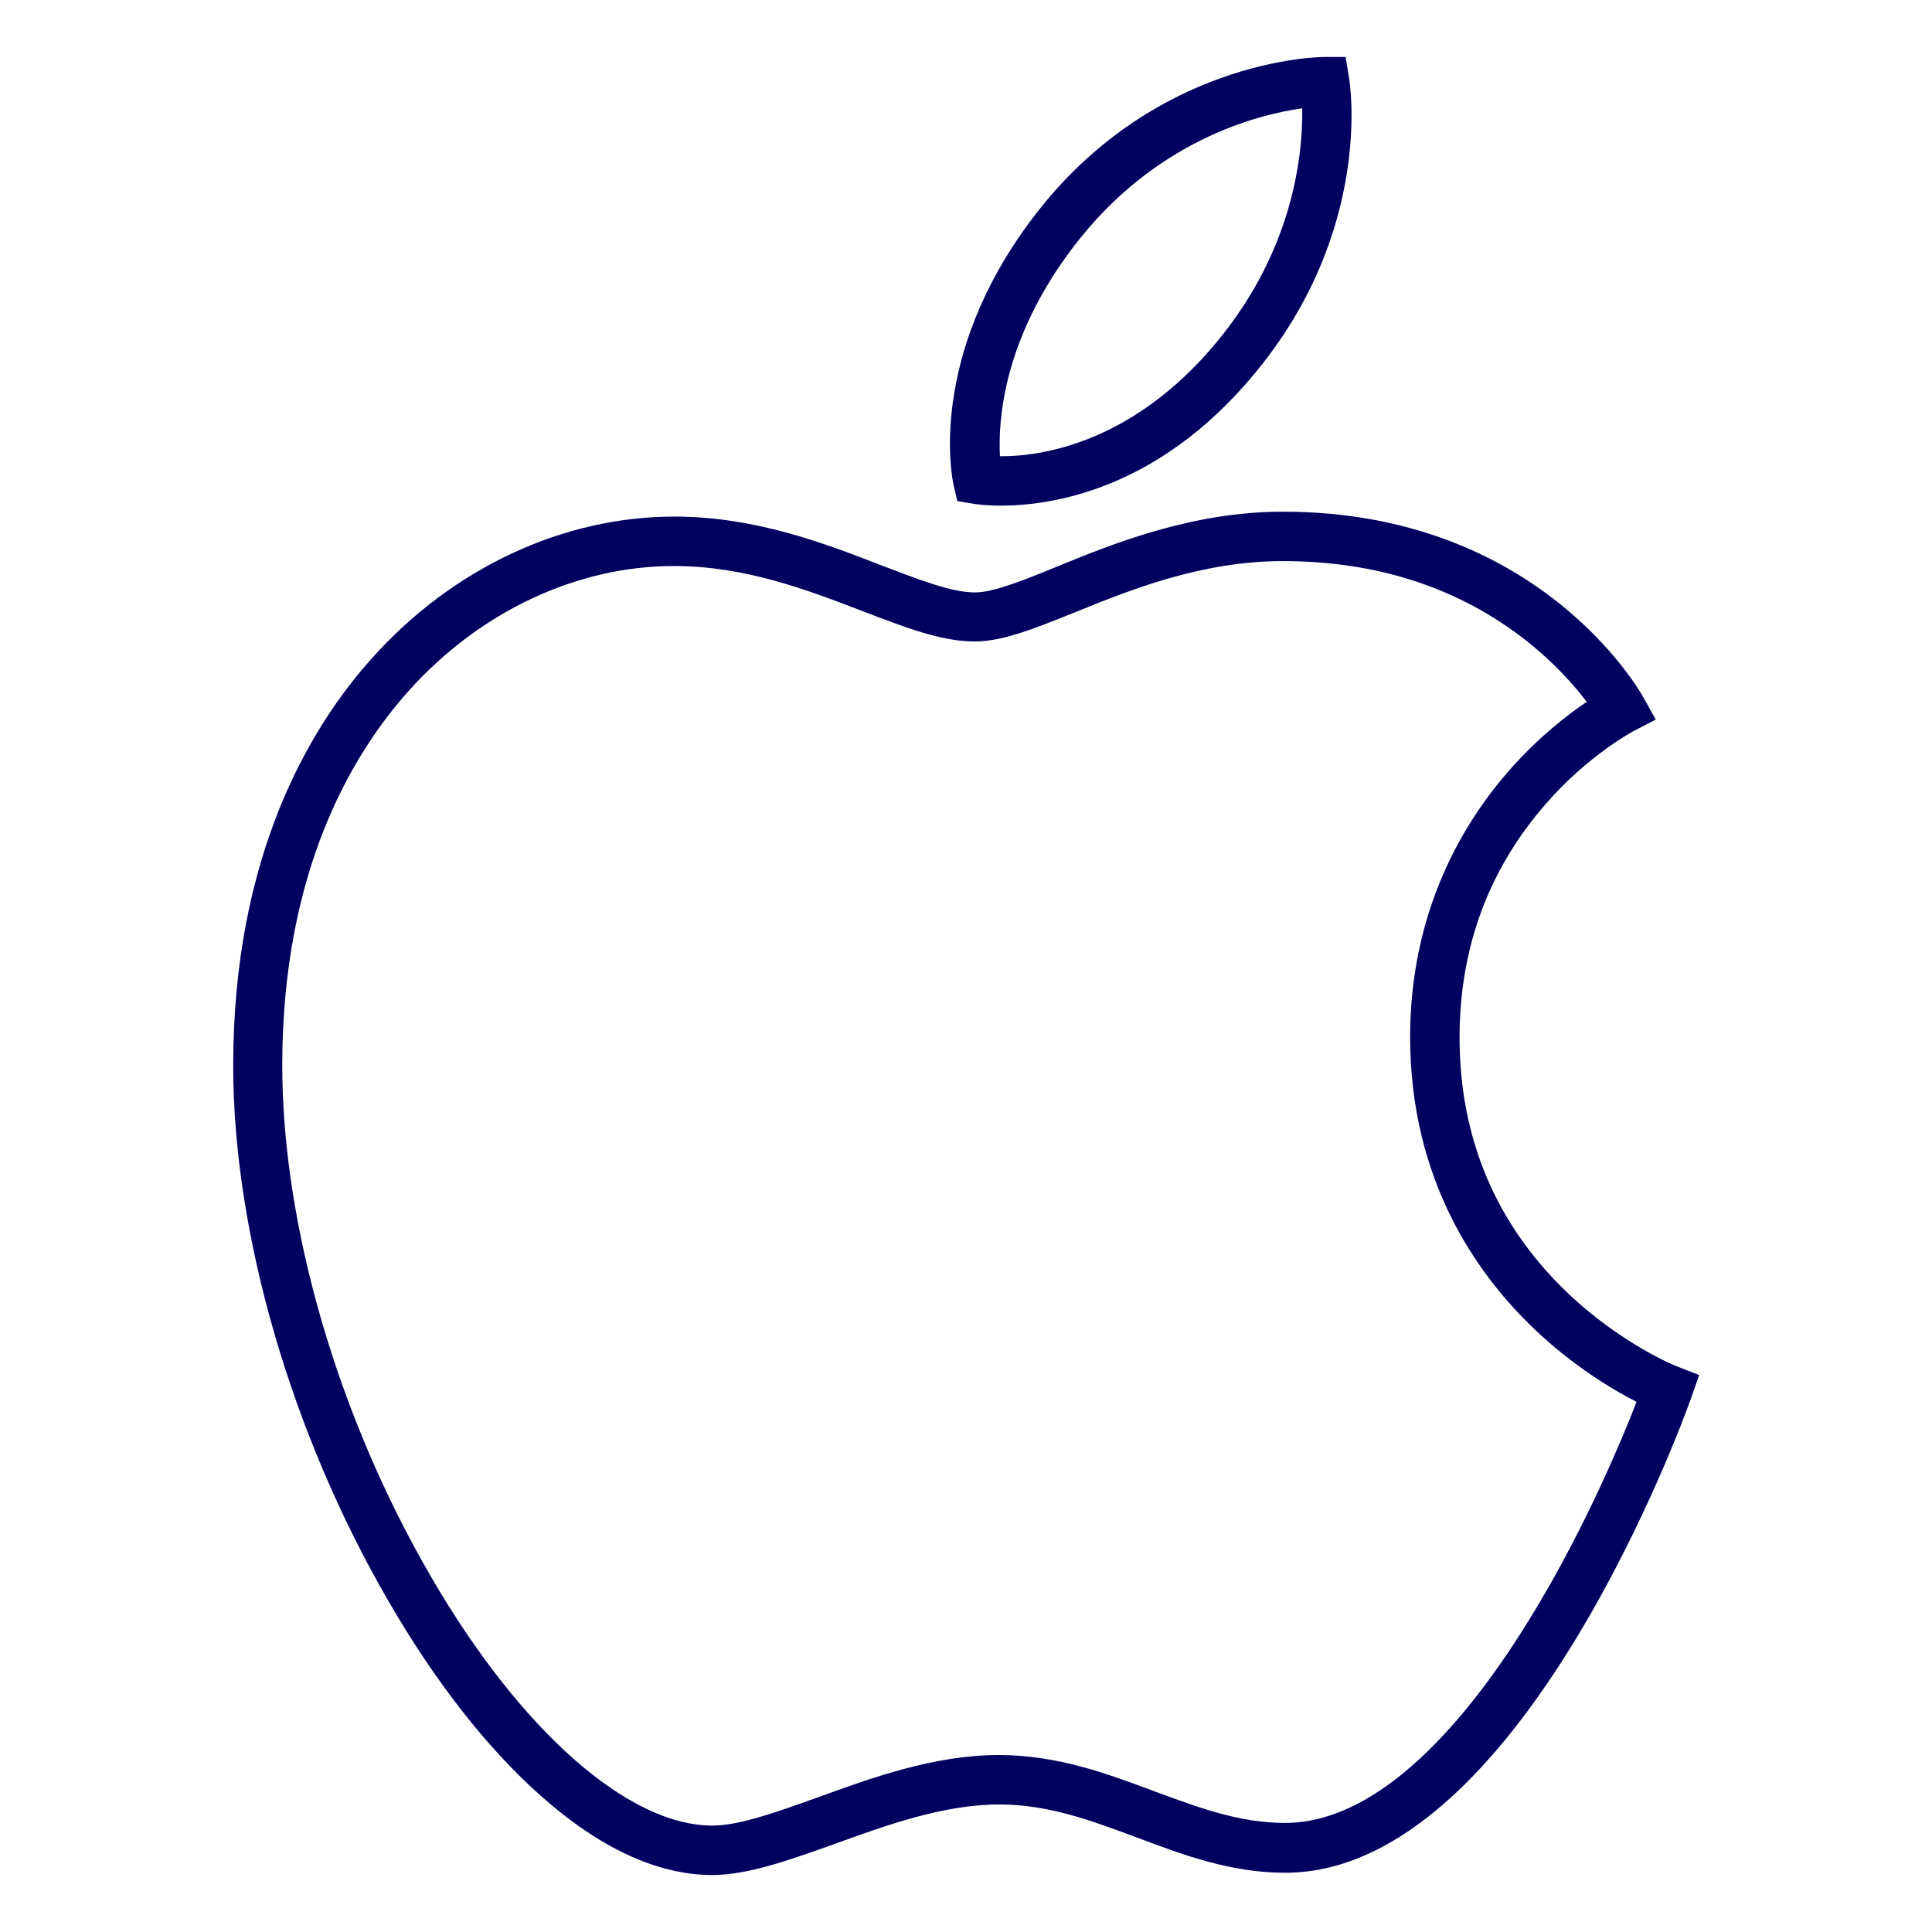 <?xml version="1.0" encoding="UTF-8"?> <!-- Generator: Adobe Illustrator 19.0.0, SVG Export Plug-In . SVG Version: 6.00 Build 0) --> <svg xmlns="http://www.w3.org/2000/svg" xmlns:xlink="http://www.w3.org/1999/xlink" id="fastfood" x="0px" y="0px" viewBox="-298 -172 512 512" style="enable-background:new -298 -172 512 512;" xml:space="preserve"> <style type="text/css"> .st0{fill:#01025F;} </style> <g> <path class="st0" d="M-109.2,324.9c-14.5,0-29.9-7.1-45.6-21.1c-14.1-12.5-28-30.3-40.2-51.4c-25.8-44.4-41.2-97.5-41.2-142 c0-55.3,20-89.3,36.8-108c21.3-23.8,50.5-37.5,80.1-37.5c21.4,0,39.9,7.1,54.8,12.9c10,3.8,18.6,7.2,24.9,7.2 c4.8,0,12.6-3.1,21.6-6.8C-2.9-28,18-36.4,42-36.4c67.5,0,94.4,47.2,95.5,49.2l3.3,5.9l-6,3.1c-0.1,0.1-11.8,6.2-23.2,19.3 c-15.1,17.3-22.8,38.1-22.8,61.8c0,26.7,9.6,49.5,28.5,67.6c14.3,13.7,29,19.6,29.1,19.6l5.9,2.3l-2.1,6 c-1.8,5.1-45.4,125.9-107.6,125.9c-14.4,0-27-4.7-39.2-9.3c-12.1-4.5-23.5-8.8-36.6-8.8c-14.8,0-30.2,5.6-43.7,10.5 C-88.7,320.9-99.8,324.9-109.2,324.9z M-119.4-22c-25.8,0-51.5,12.1-70.3,33.1c-15.3,17.1-33.5,48.1-33.5,99.3 c0,42.3,14.7,93,39.4,135.4c23.6,40.7,52.2,66,74.6,66c7.1,0,17.1-3.6,27.7-7.4c14.6-5.3,31.1-11.3,48.2-11.3 c15.5,0,28.6,4.9,41.2,9.6c11.6,4.3,22.6,8.4,34.6,8.4c27,0,51.3-31.2,66.9-57.4c13.1-21.9,22.4-44.1,26.3-54.2 c-6.3-3.2-16.7-9.4-27.1-19.3c-15-14.3-32.9-39.2-32.9-77.4c0-33.8,14.4-57.2,26.4-70.8c7.6-8.6,15.3-14.6,20.4-18 c-3.1-4.1-8.4-10.2-16-16.2C88.7-16.2,67-23.3,42-23.3c-21.5,0-40.2,7.5-55.2,13.6C-23.9-5.4-32.3-2-39.7-2c-8.8,0-18.4-3.7-29.6-8 C-83.9-15.6-100.4-22-119.4-22z M-32.7-38c-4.2,0-6.9-0.4-7.3-0.5l-4.3-0.7l-1-4.3c-0.3-1.4-7.2-33.6,21.1-70.9 c31.7-41.8,75.3-42.5,77.2-42.5l5.6,0l0.9,5.5c0.3,1.6,6.4,40.7-25.1,78.5C8.8-42-19.6-38-32.7-38z M-33-51.1 c10.1,0.1,34.7-2.9,57.4-30.2c20.7-24.9,22.9-50.6,22.7-62c-12,1.7-39.3,8.6-60.7,36.8h0C-32.3-81.9-33.5-60.3-33-51.1z"></path> </g> </svg> 